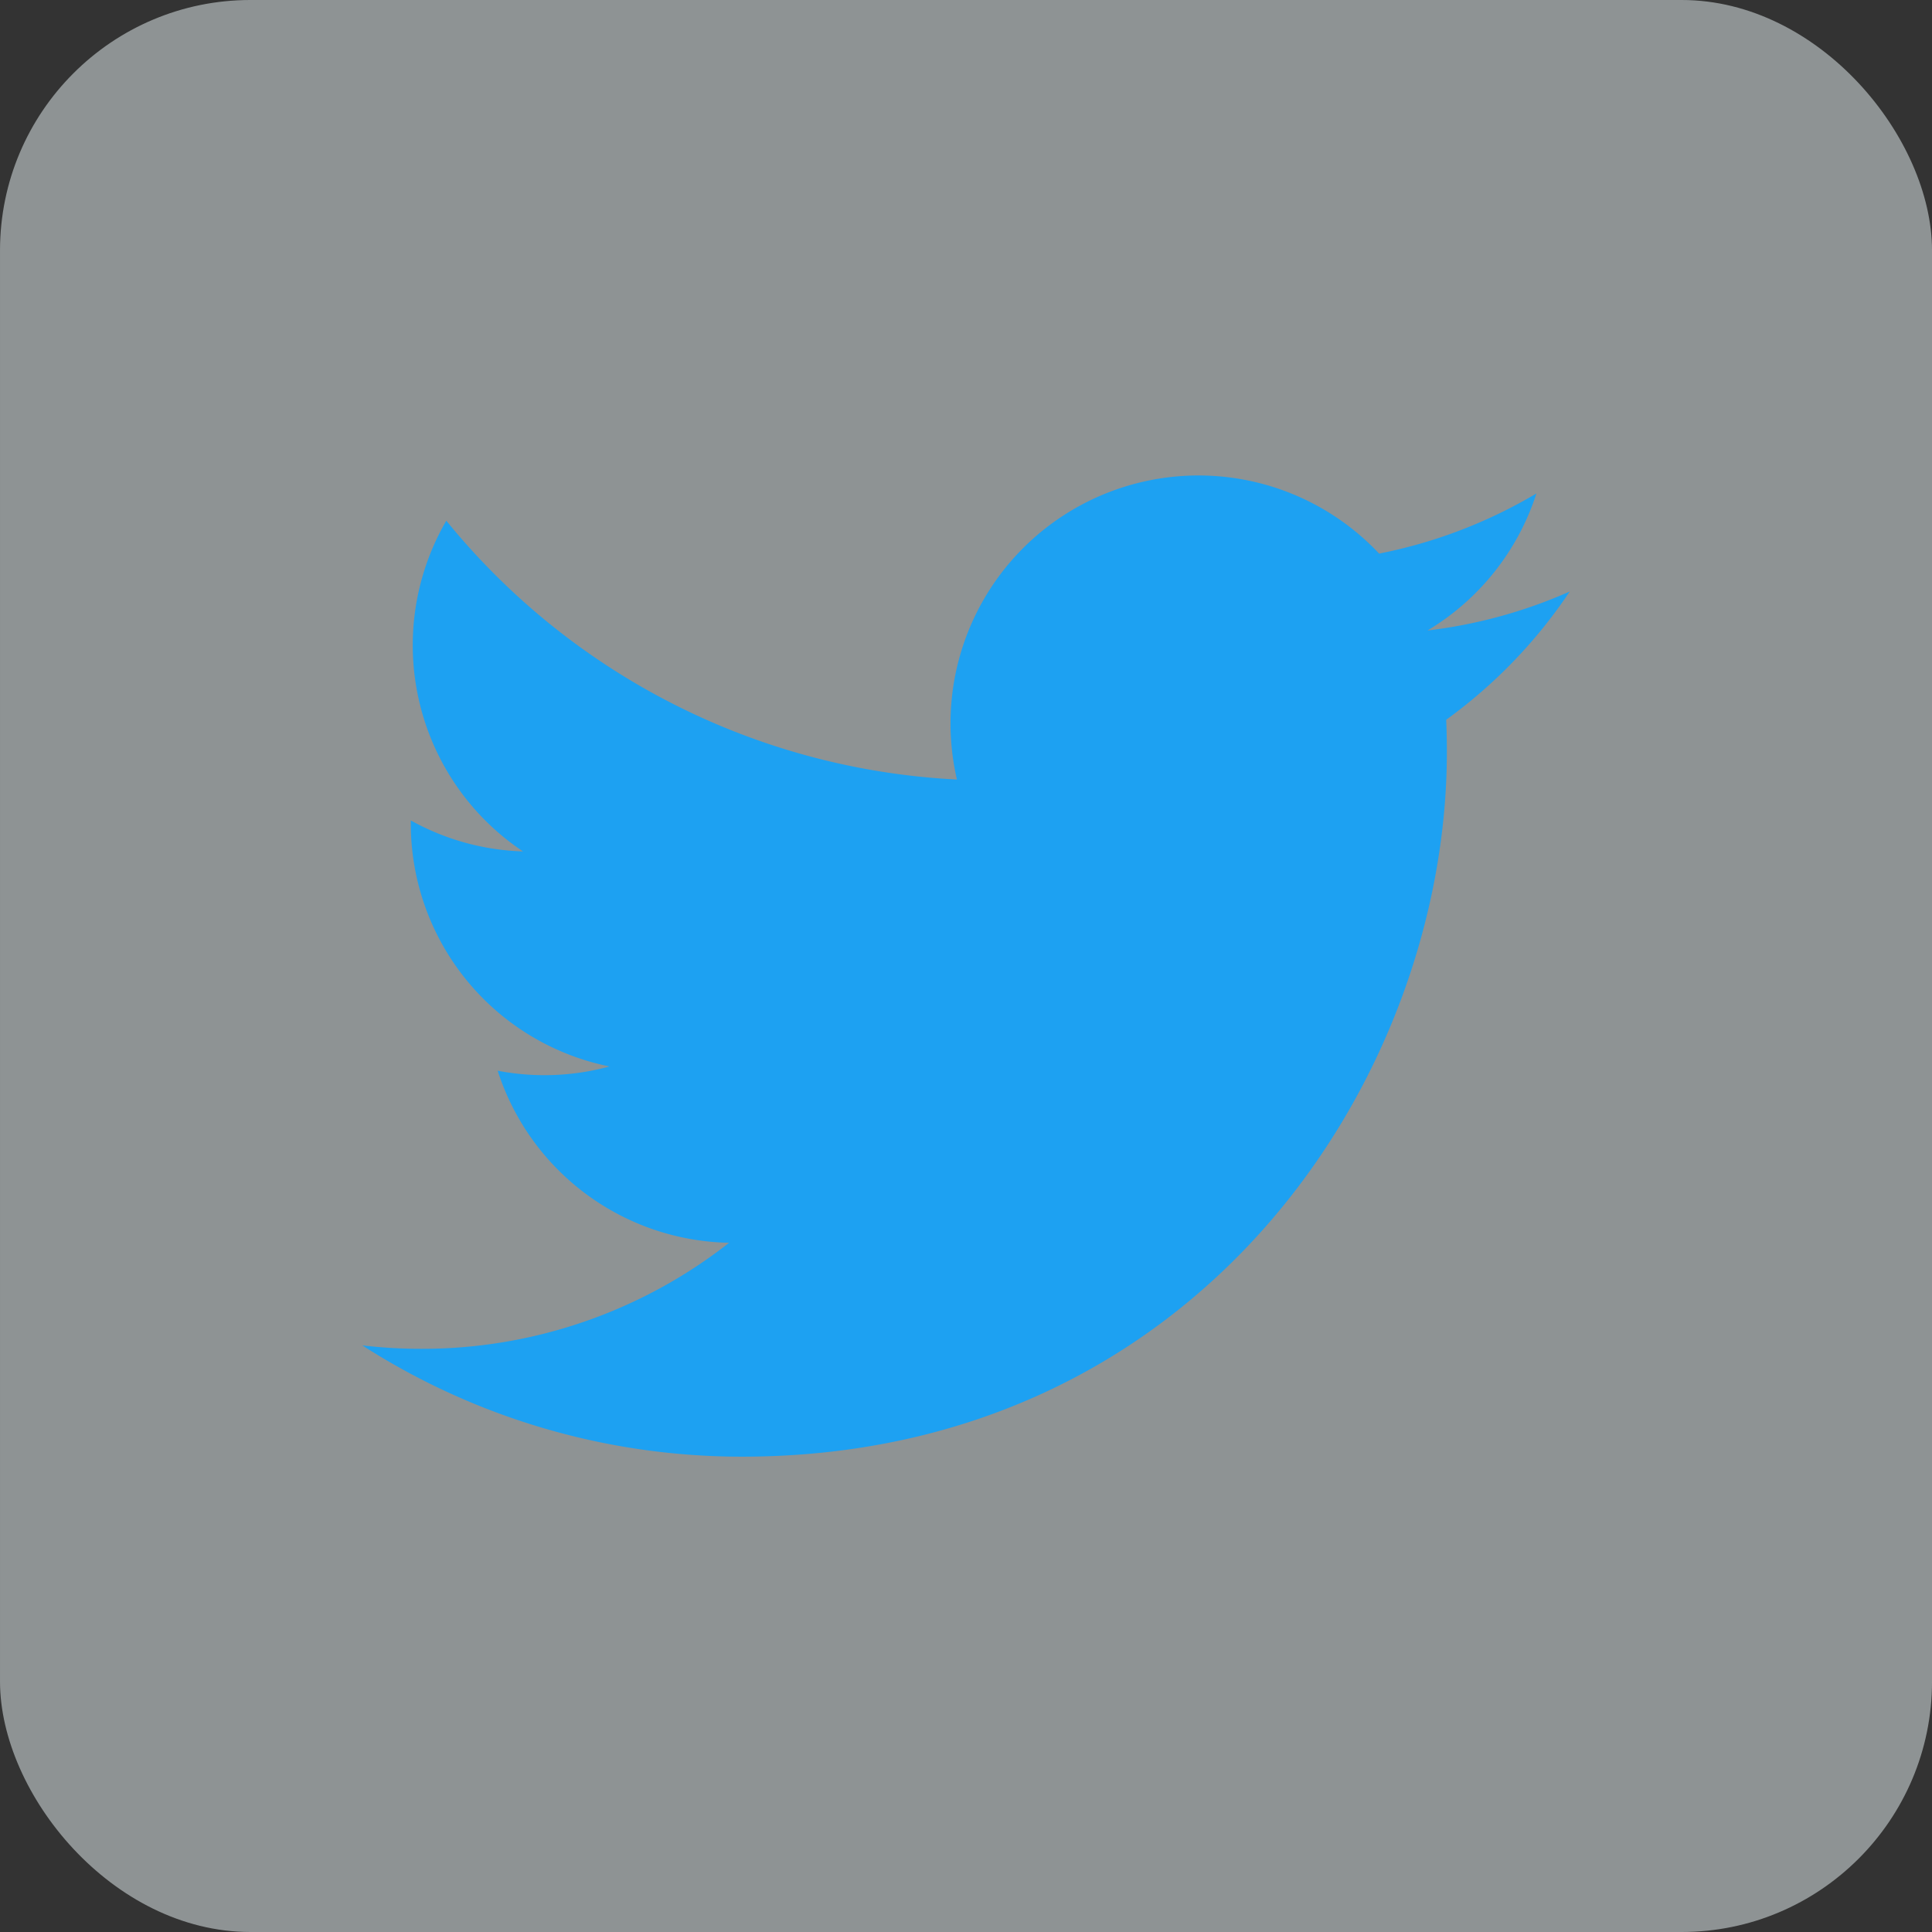 <svg xmlns="http://www.w3.org/2000/svg" xmlns:xlink="http://www.w3.org/1999/xlink" width="130.031" height="130.031" viewBox="0 0 130.031 130.031"><rect x="0" y="0" width="130.031" height="130.031" fill="#333333" stroke="none"/><defs><style>.a{fill:url(#a);}.b{fill:#1da1f2;}</style><linearGradient id="a" x1="5.617" y1="24.178" x2="6.272" y2="23.523" gradientUnits="objectBoundingBox"><stop offset="0" stop-color="#e9f4f5" stop-opacity="0.051"/><stop offset="1" stop-color="#e9f4f5" stop-opacity="0.502"/></linearGradient></defs><g transform="translate(-886.473 -1126.602)"><rect class="a" width="130.031" height="130.031" rx="16.856" transform="translate(1016.505 1256.633) rotate(180)"/><path class="b" d="M936.413,1224.641c30.669,0,47.44-25.408,47.44-47.44,0-.722-.014-1.441-.047-2.156a33.921,33.921,0,0,0,8.318-8.633,33.279,33.279,0,0,1-9.576,2.625,16.727,16.727,0,0,0,7.332-9.223,33.4,33.4,0,0,1-10.587,4.047,16.688,16.688,0,0,0-28.414,15.206,47.335,47.335,0,0,1-34.368-17.42,16.687,16.687,0,0,0,5.161,22.259,16.55,16.55,0,0,1-7.551-2.086c0,.07,0,.14,0,.213a16.68,16.68,0,0,0,13.377,16.346,16.637,16.637,0,0,1-7.53.286,16.694,16.694,0,0,0,15.576,11.581,33.456,33.456,0,0,1-20.708,7.137,33.918,33.918,0,0,1-3.978-.231,47.205,47.205,0,0,0,25.559,7.489"/></g></svg>